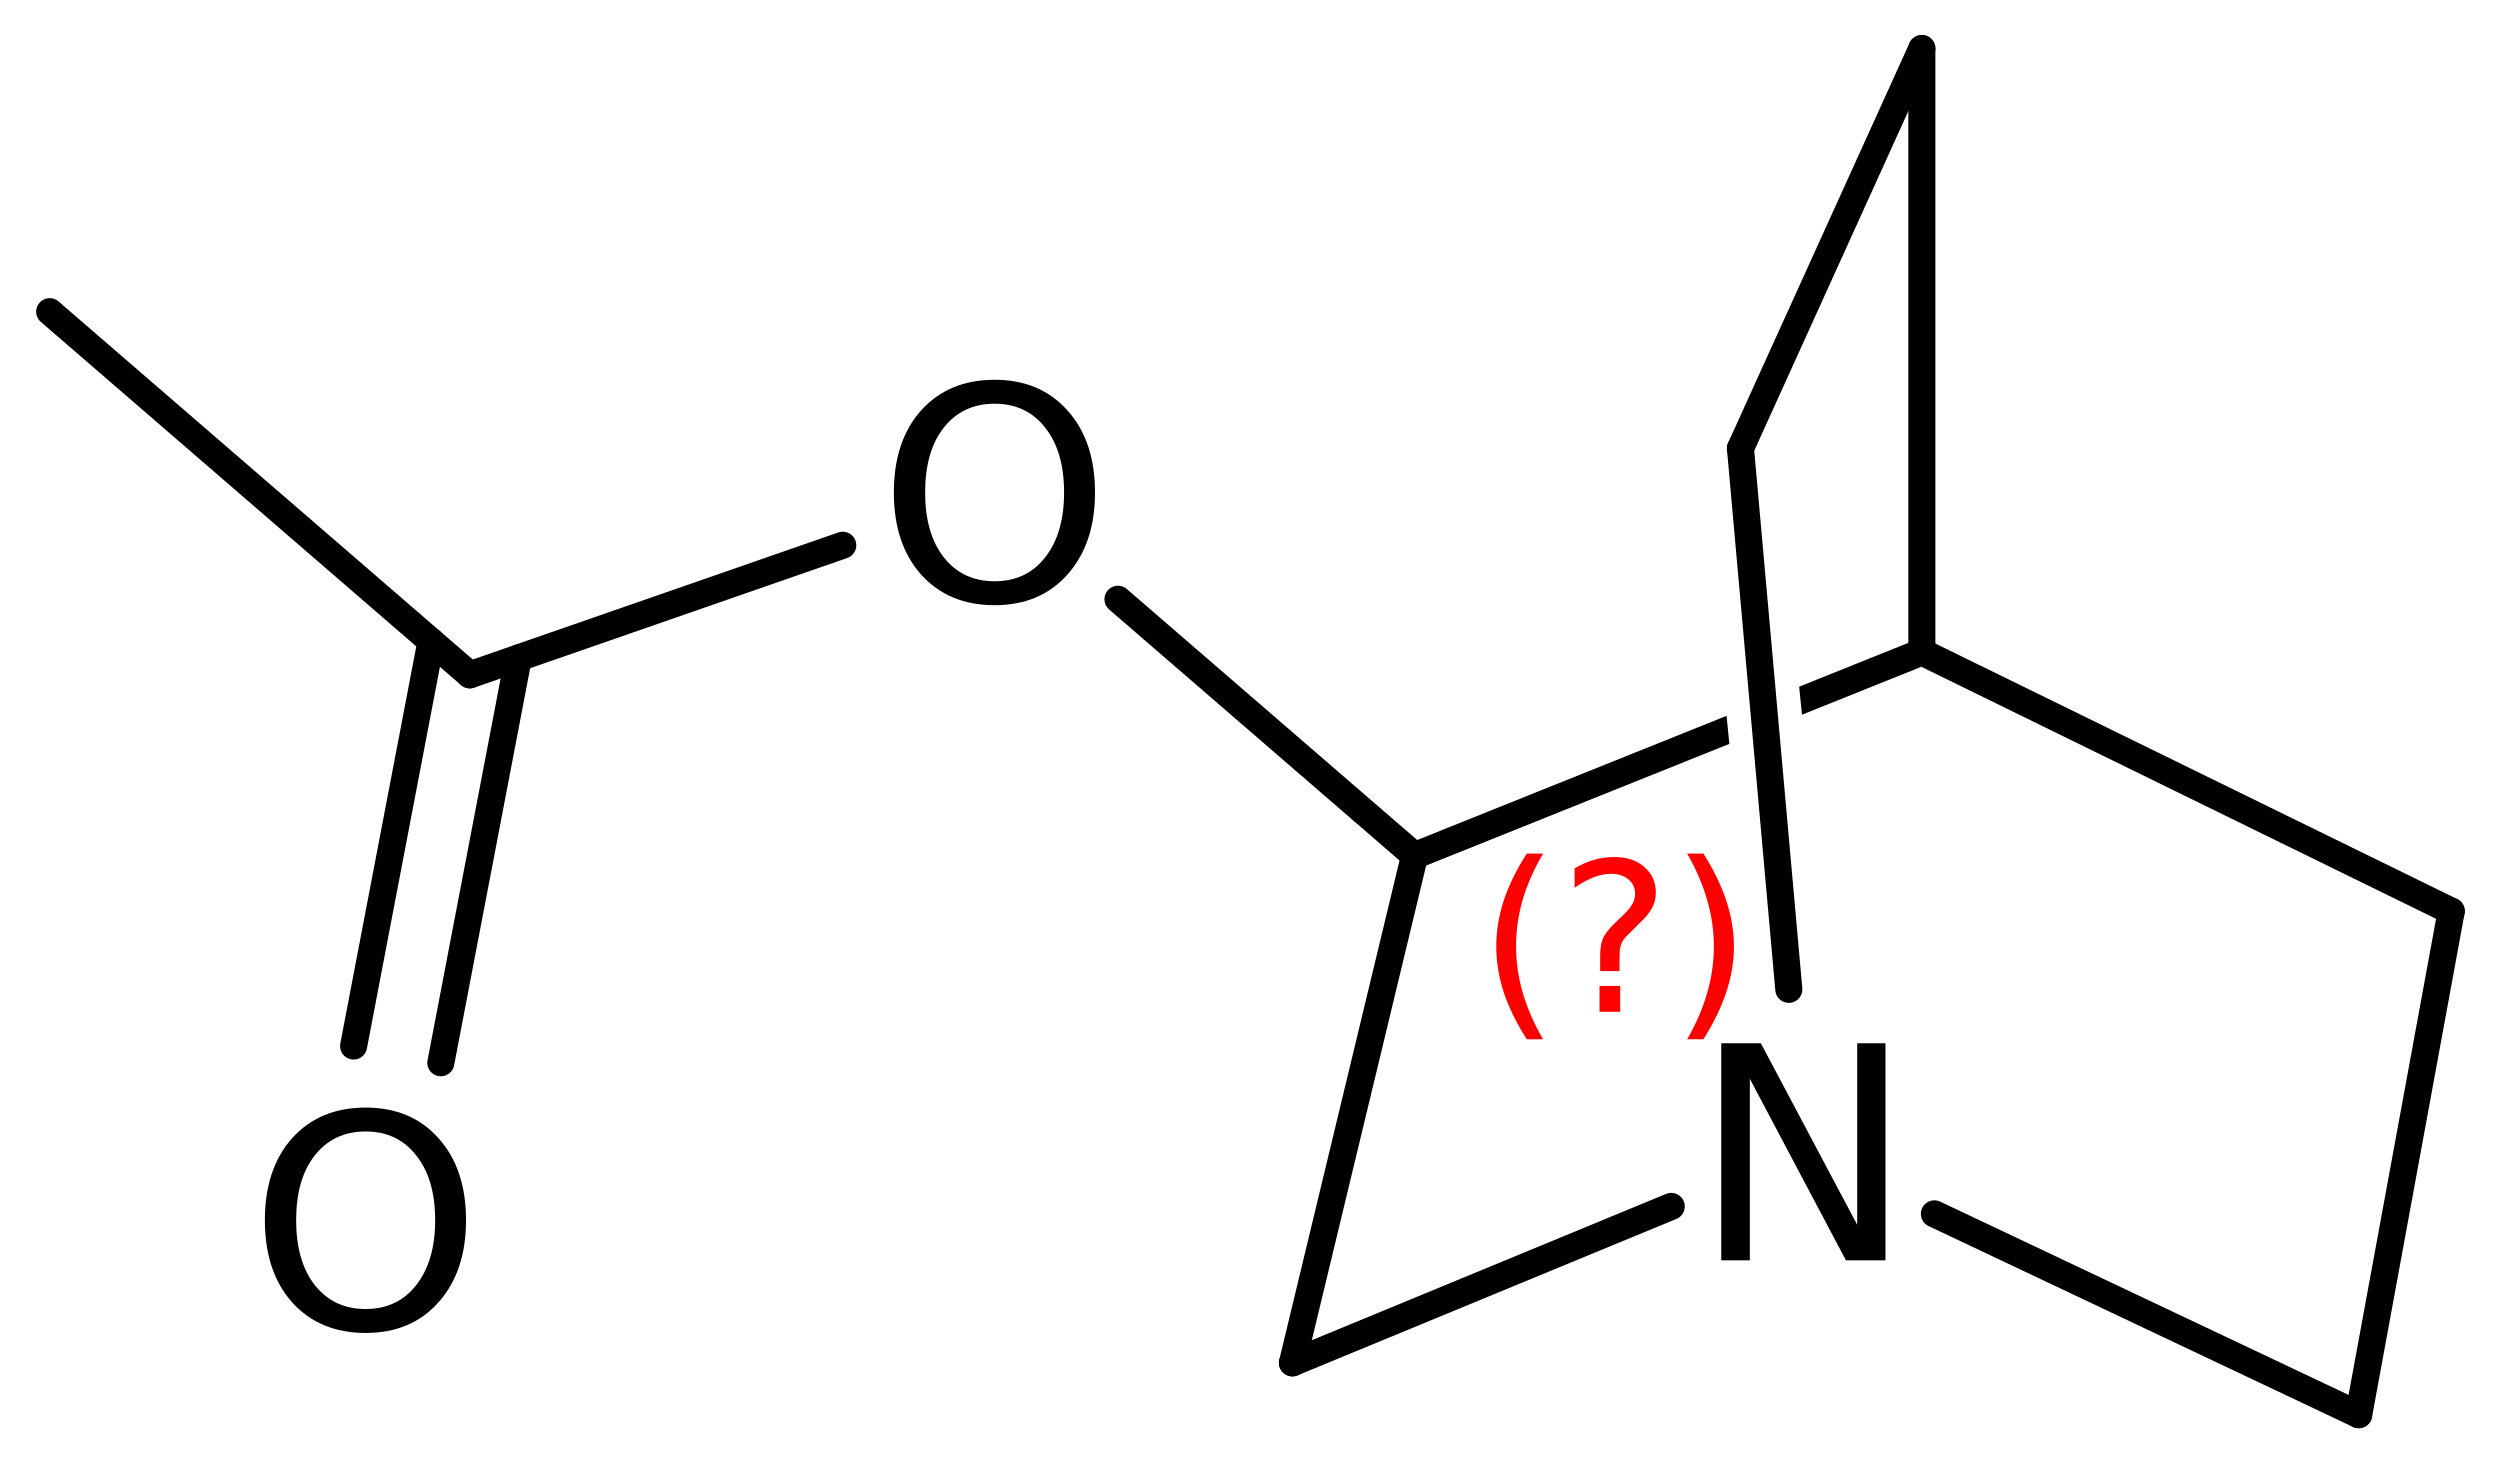 <?xml version='1.0' encoding='UTF-8'?>
<!DOCTYPE svg PUBLIC "-//W3C//DTD SVG 1.1//EN" "http://www.w3.org/Graphics/SVG/1.1/DTD/svg11.dtd">
<svg version='1.2' xmlns='http://www.w3.org/2000/svg' xmlns:xlink='http://www.w3.org/1999/xlink' width='45.737mm' height='26.771mm' viewBox='0 0 45.737 26.771'>
  <desc>Generated by the Chemistry Development Kit (http://github.com/cdk)</desc>
  <g stroke-linecap='round' stroke-linejoin='round' stroke='#000000' stroke-width='.495' fill='#000000'>
    <rect x='.0' y='.0' width='46.0' height='27.0' fill='#FFFFFF' stroke='none'/>
    <g id='mol1' class='mol'>
      <line id='mol1bnd1' class='bond' x1='.909' y1='5.702' x2='8.596' y2='12.346'/>
      <g id='mol1bnd2' class='bond'>
        <line x1='9.483' y1='12.037' x2='8.065' y2='19.443'/>
        <line x1='7.886' y1='11.732' x2='6.469' y2='19.137'/>
      </g>
      <line id='mol1bnd3' class='bond' x1='8.596' y1='12.346' x2='15.418' y2='9.975'/>
      <line id='mol1bnd4' class='bond' x1='20.453' y1='10.963' x2='25.88' y2='15.654'/>
      <line id='mol1bnd5' class='bond' x1='25.88' y1='15.654' x2='23.645' y2='24.933'/>
      <line id='mol1bnd6' class='bond' x1='23.645' y1='24.933' x2='30.575' y2='22.071'/>
      <line id='mol1bnd7' class='bond' x1='32.726' y1='18.1' x2='31.841' y2='8.203'/>
      <line id='mol1bnd8' class='bond' x1='31.841' y1='8.203' x2='35.16' y2='.888'/>
      <line id='mol1bnd9' class='bond' x1='35.16' y1='.888' x2='35.16' y2='11.928'/>
      <path id='mol1bnd10' class='bond' d='M25.894 15.898c-.1 -.0 -.207 -.062 -.244 -.152c-.046 -.115 .023 -.276 .138 -.322l5.799 -2.328v-.0l.051 .513v-.0l-5.666 2.274c-.024 .01 -.051 .015 -.078 .015zM32.967 13.075l-.052 -.512v-.0l2.152 -.864v-.0c.031 -.031 .065 -.044 .099 -.044c.094 .0 .189 .097 .223 .181c.046 .115 -.022 .276 -.137 .322v-.0l-2.285 .917z' stroke='none'/>
      <line id='mol1bnd11' class='bond' x1='35.16' y1='11.928' x2='44.845' y2='16.67'/>
      <line id='mol1bnd12' class='bond' x1='44.845' y1='16.67' x2='43.152' y2='25.881'/>
      <line id='mol1bnd13' class='bond' x1='35.389' y1='22.207' x2='43.152' y2='25.881'/>
      <path id='mol1atm3' class='atom' d='M6.689 20.7q-.584 .0 -.93 .438q-.341 .432 -.341 1.186q.0 .749 .341 1.187q.346 .437 .93 .437q.584 .0 .925 -.437q.347 -.438 .347 -1.187q-.0 -.754 -.347 -1.186q-.341 -.438 -.925 -.438zM6.689 20.263q.834 -.0 1.332 .559q.505 .56 .505 1.502q.0 .937 -.505 1.503q-.498 .559 -1.332 .559q-.839 .0 -1.344 -.559q-.499 -.56 -.499 -1.503q.0 -.942 .499 -1.502q.505 -.559 1.344 -.559z' stroke='none'/>
      <path id='mol1atm4' class='atom' d='M18.196 7.386q-.584 .0 -.93 .438q-.341 .432 -.341 1.186q-.0 .748 .341 1.186q.346 .438 .93 .438q.584 .0 .925 -.438q.346 -.438 .346 -1.186q.0 -.754 -.346 -1.186q-.341 -.438 -.925 -.438zM18.196 6.948q.833 .0 1.332 .56q.505 .559 .505 1.502q.0 .937 -.505 1.502q-.499 .56 -1.332 .56q-.839 .0 -1.344 -.56q-.499 -.559 -.499 -1.502q.0 -.943 .499 -1.502q.505 -.56 1.344 -.56z' stroke='none'/>
      <path id='mol1atm7' class='atom' d='M31.49 19.086h.724l1.763 3.321v-3.321h.517v3.972h-.723l-1.758 -3.321v3.321h-.523v-3.972z' stroke='none'/>
      <path d='M28.23 15.616q-.251 .43 -.375 .851q-.119 .417 -.119 .847q-.0 .43 .123 .852q.124 .421 .371 .847h-.298q-.281 -.438 -.422 -.86q-.136 -.421 -.136 -.839q-.0 -.417 .136 -.838q.141 -.422 .422 -.86h.298zM29.263 18.038h.378v.473h-.378v-.473zM29.629 17.766h-.354v-.29q.0 -.187 .051 -.306q.051 -.124 .222 -.286l.166 -.161q.106 -.103 .153 -.188q.047 -.089 .047 -.179q-.0 -.166 -.124 -.268q-.119 -.102 -.319 -.102q-.149 .0 -.315 .064q-.166 .064 -.349 .192v-.354q.175 -.106 .353 -.157q.183 -.052 .375 -.052q.341 .0 .549 .184q.209 .178 .209 .472q-.0 .145 -.068 .273q-.064 .127 -.234 .285l-.162 .162q-.09 .085 -.128 .136q-.034 .051 -.047 .098q-.013 .038 -.021 .094q-.004 .055 -.004 .153v.23zM30.866 15.616h.298q.277 .438 .417 .86q.141 .421 .141 .838q-.0 .418 -.141 .839q-.14 .422 -.417 .86h-.298q.247 -.426 .366 -.847q.123 -.422 .123 -.852q.0 -.43 -.123 -.847q-.119 -.421 -.366 -.851z' stroke='none' fill='#FF0000'/>
    </g>
  </g>
</svg>
